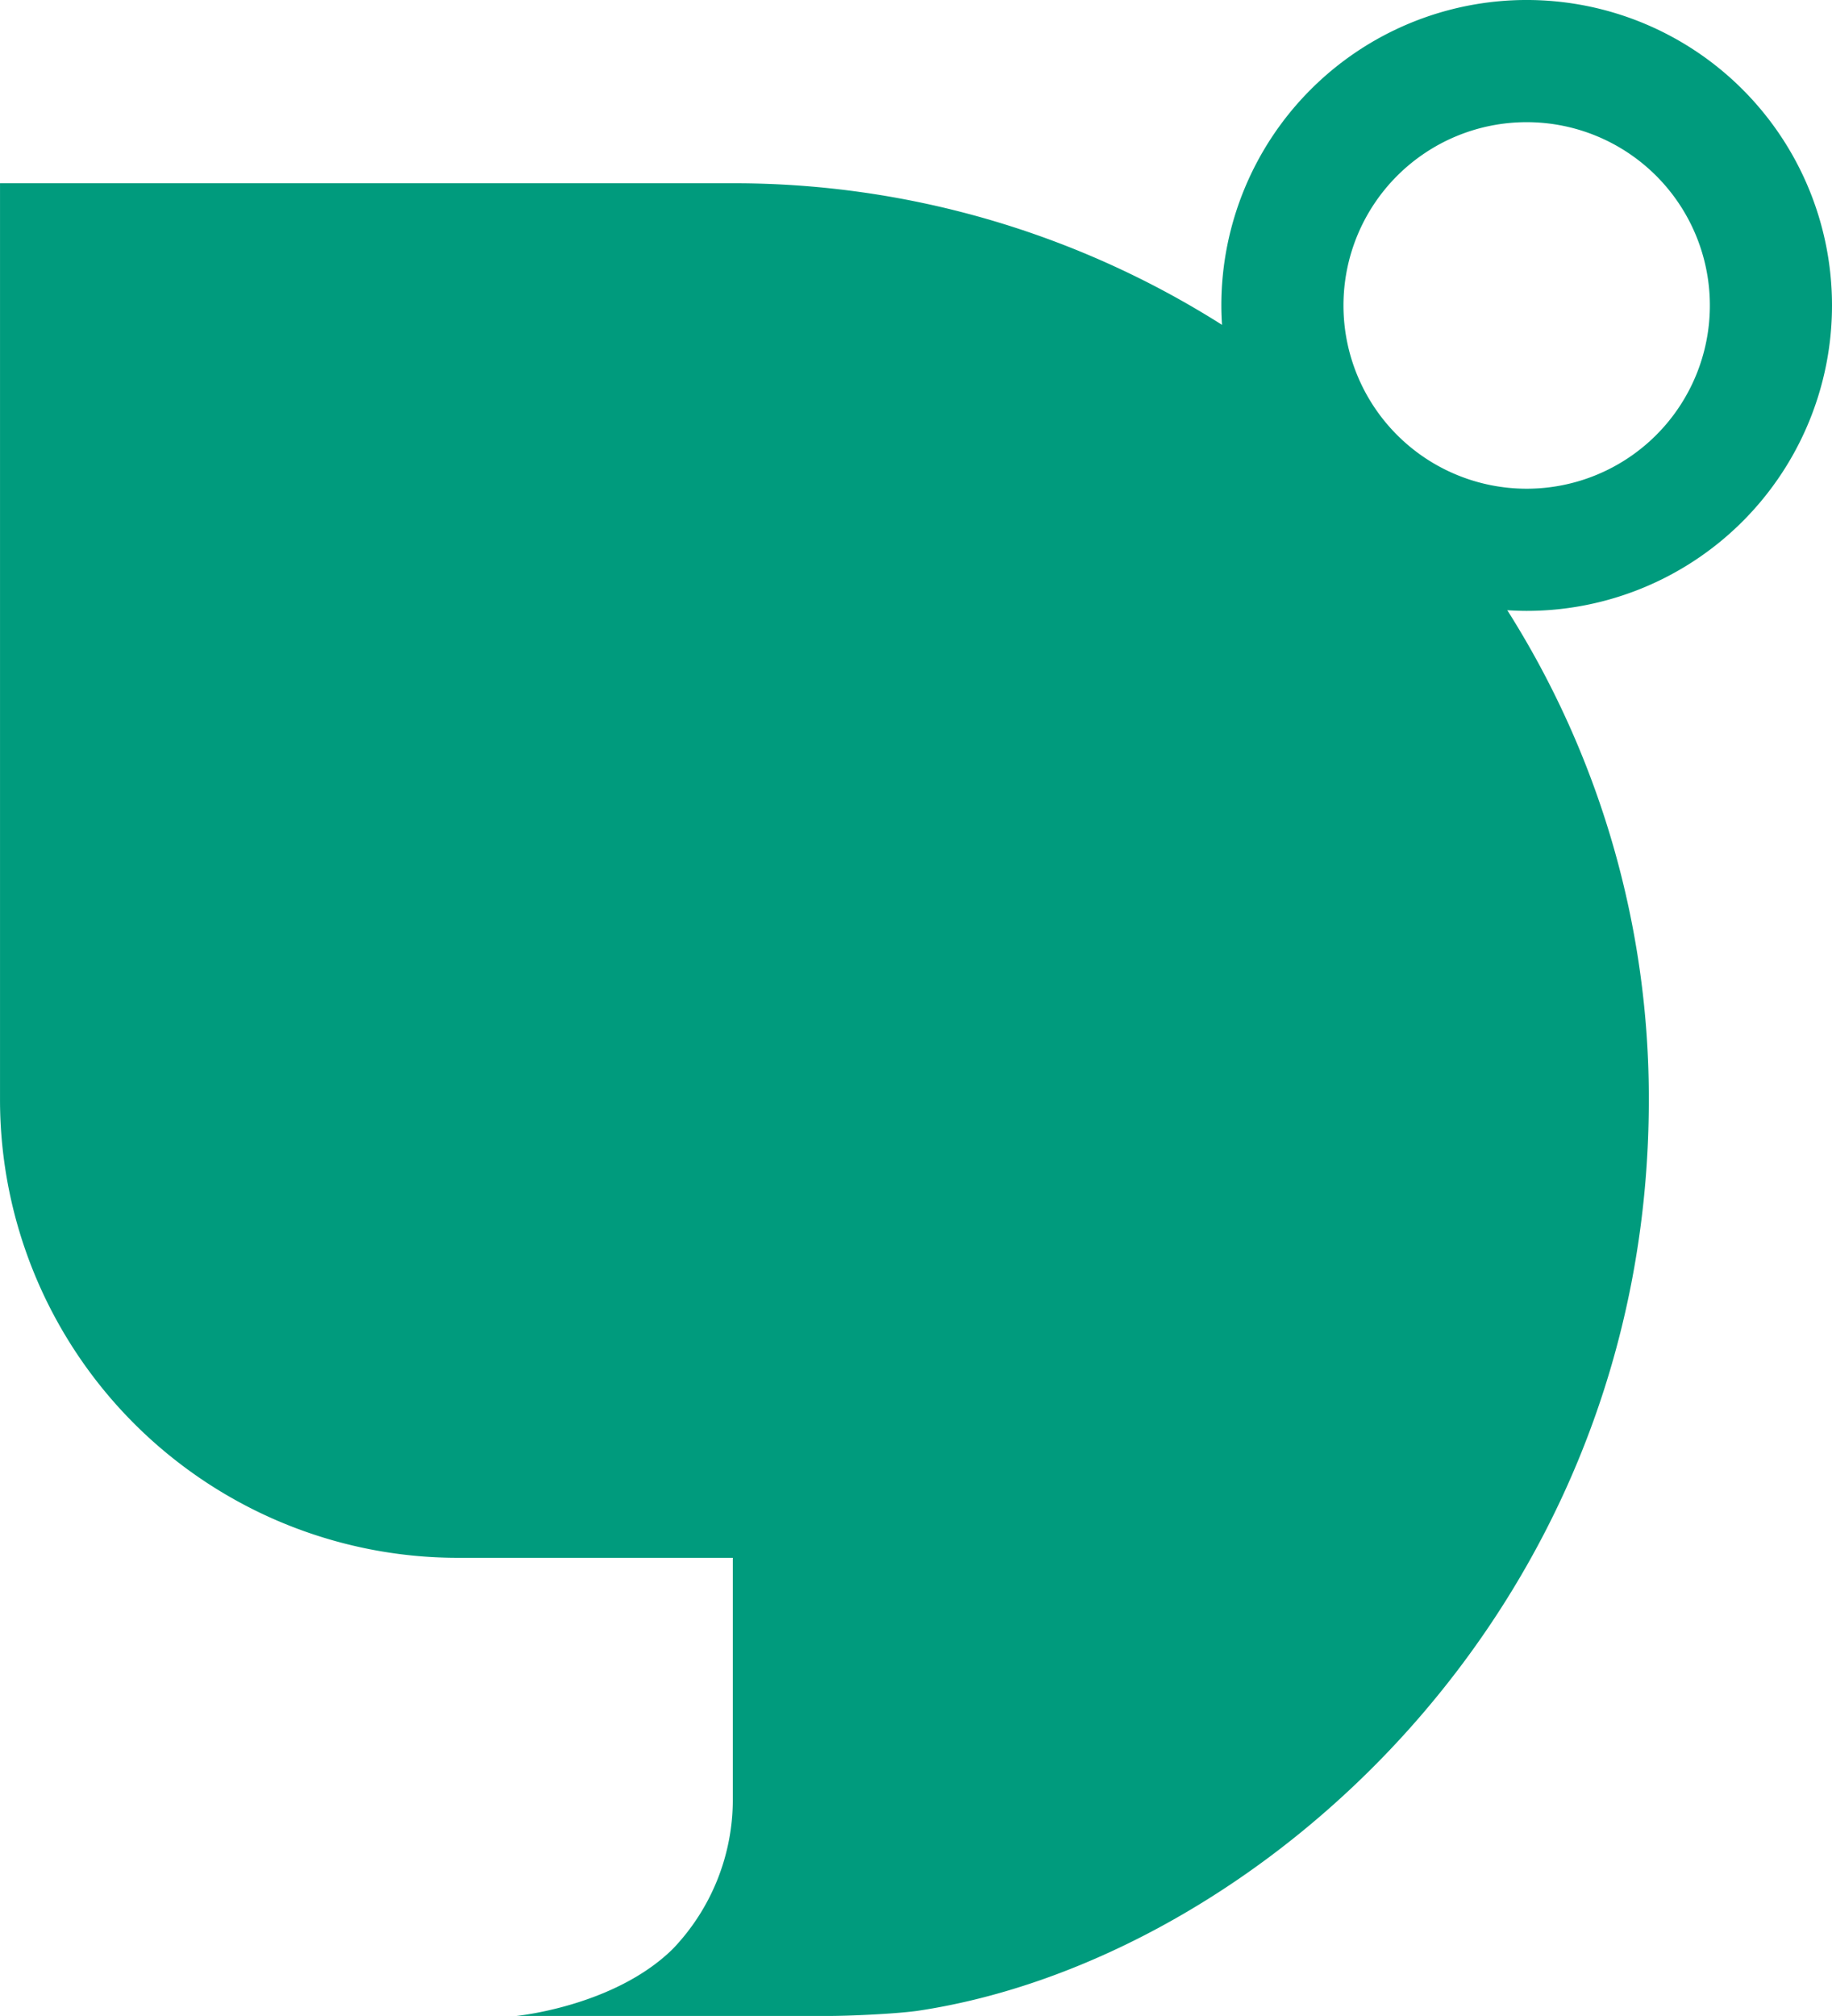 <svg xmlns="http://www.w3.org/2000/svg" width="230" height="252.994" viewBox="0 0 230 252.994">
  <path id="パス_1321" data-name="パス 1321" d="M468.236,38.332a38.333,38.333,0,0,0-76.666,0c0,.816.032,1.625.083,2.433A114.428,114.428,0,0,0,330.238,23h-92V138a57.5,57.5,0,0,0,57.5,57.5h34.5v30.311a27.1,27.1,0,0,1-7.525,18.764c-7.351,7.24-19.664,8.421-19.664,8.421h39.1c2.493,0,8.14-.23,11.183-.63,42.323-6.253,91.907-50.011,91.907-114.367A114.424,114.424,0,0,0,427.47,76.581c.8.048,1.617.083,2.433.083a38.334,38.334,0,0,0,38.333-38.332m-61.333,0a23,23,0,1,1,23,23,23,23,0,0,1-23-23" transform="translate(-238.236)" fill="#009b7d"/>
</svg>

